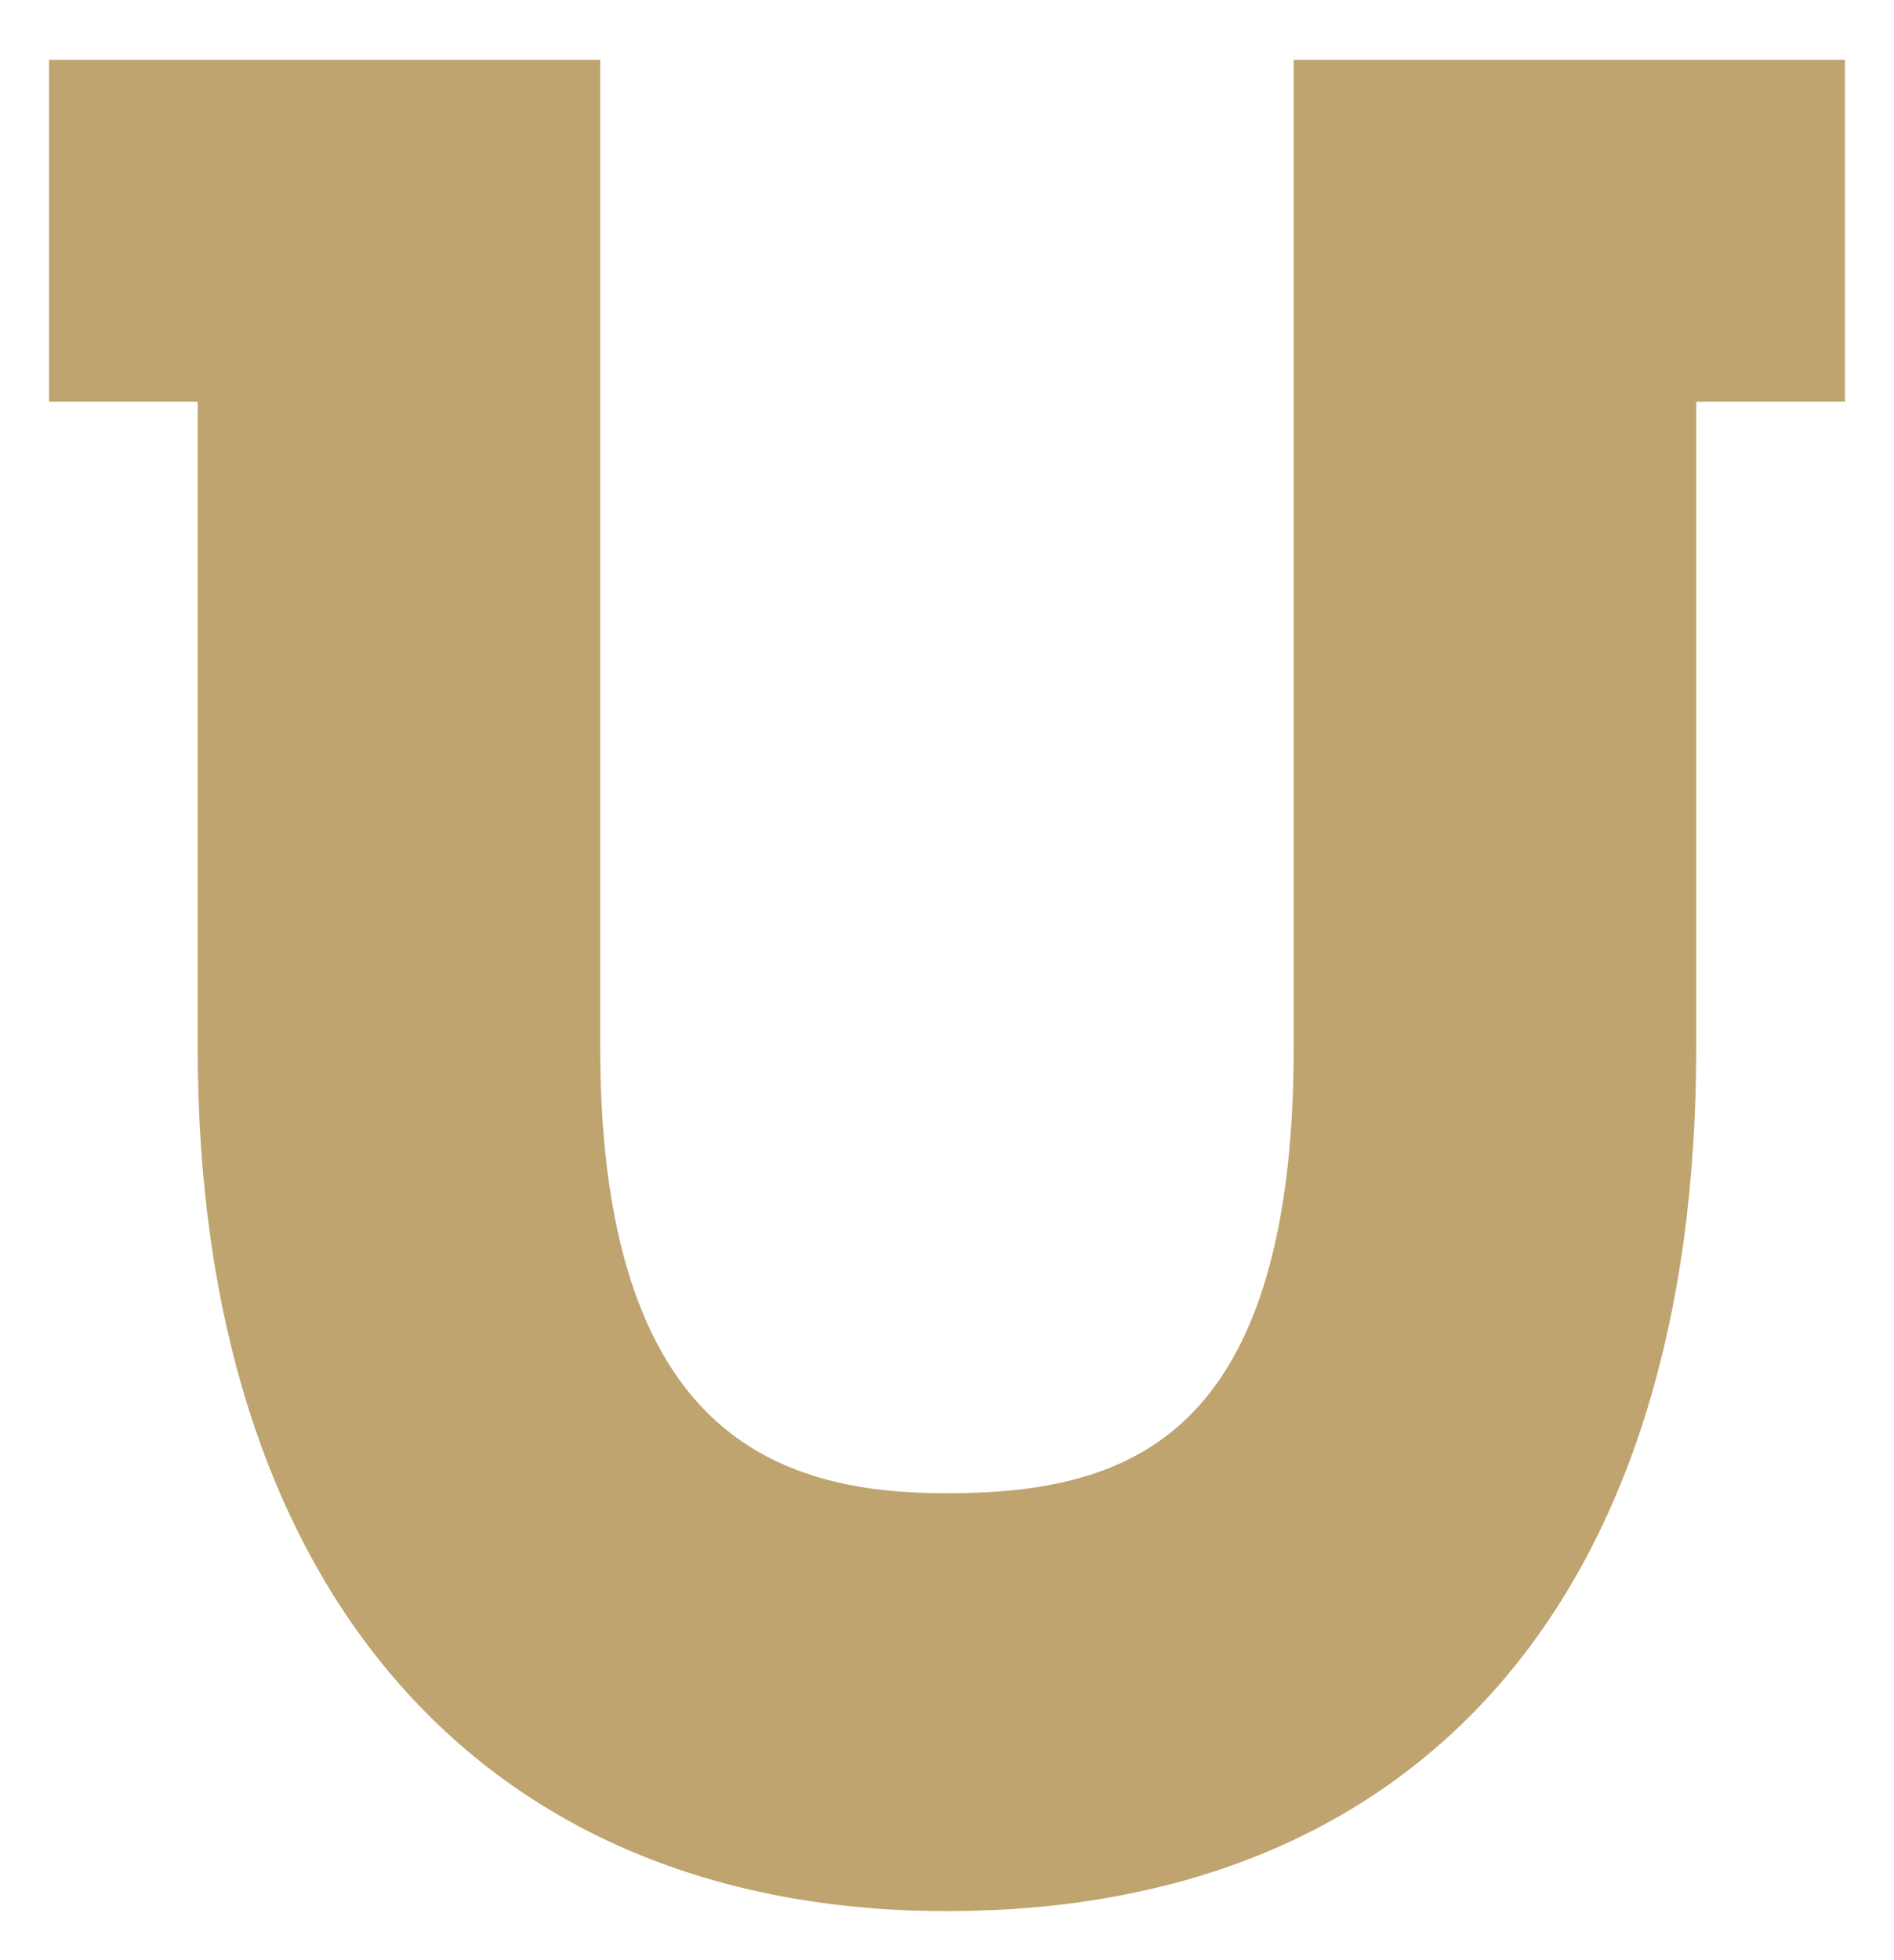 <?xml version="1.0" encoding="UTF-8"?> <svg xmlns="http://www.w3.org/2000/svg" width="29" height="30" viewBox="0 0 29 30" fill="none"><path d="M3.444 5.732H1.167V1.333H8.774V16.041C8.774 19.277 9.589 21.086 10.714 22.085C11.84 23.084 13.272 23.271 14.498 23.271C15.912 23.271 17.345 23.057 18.424 22.044C19.503 21.032 20.225 19.223 20.225 16.041V1.333H27.833V5.732H25.555V16.041C25.555 20.108 24.546 23.306 22.661 25.487C20.776 27.667 18.013 28.833 14.498 28.833C11.036 28.833 8.273 27.637 6.376 25.441C4.478 23.245 3.444 20.047 3.444 16.041V5.732Z" fill="#BFA46F" stroke="#BFA46F" stroke-width="0.833"></path></svg> 